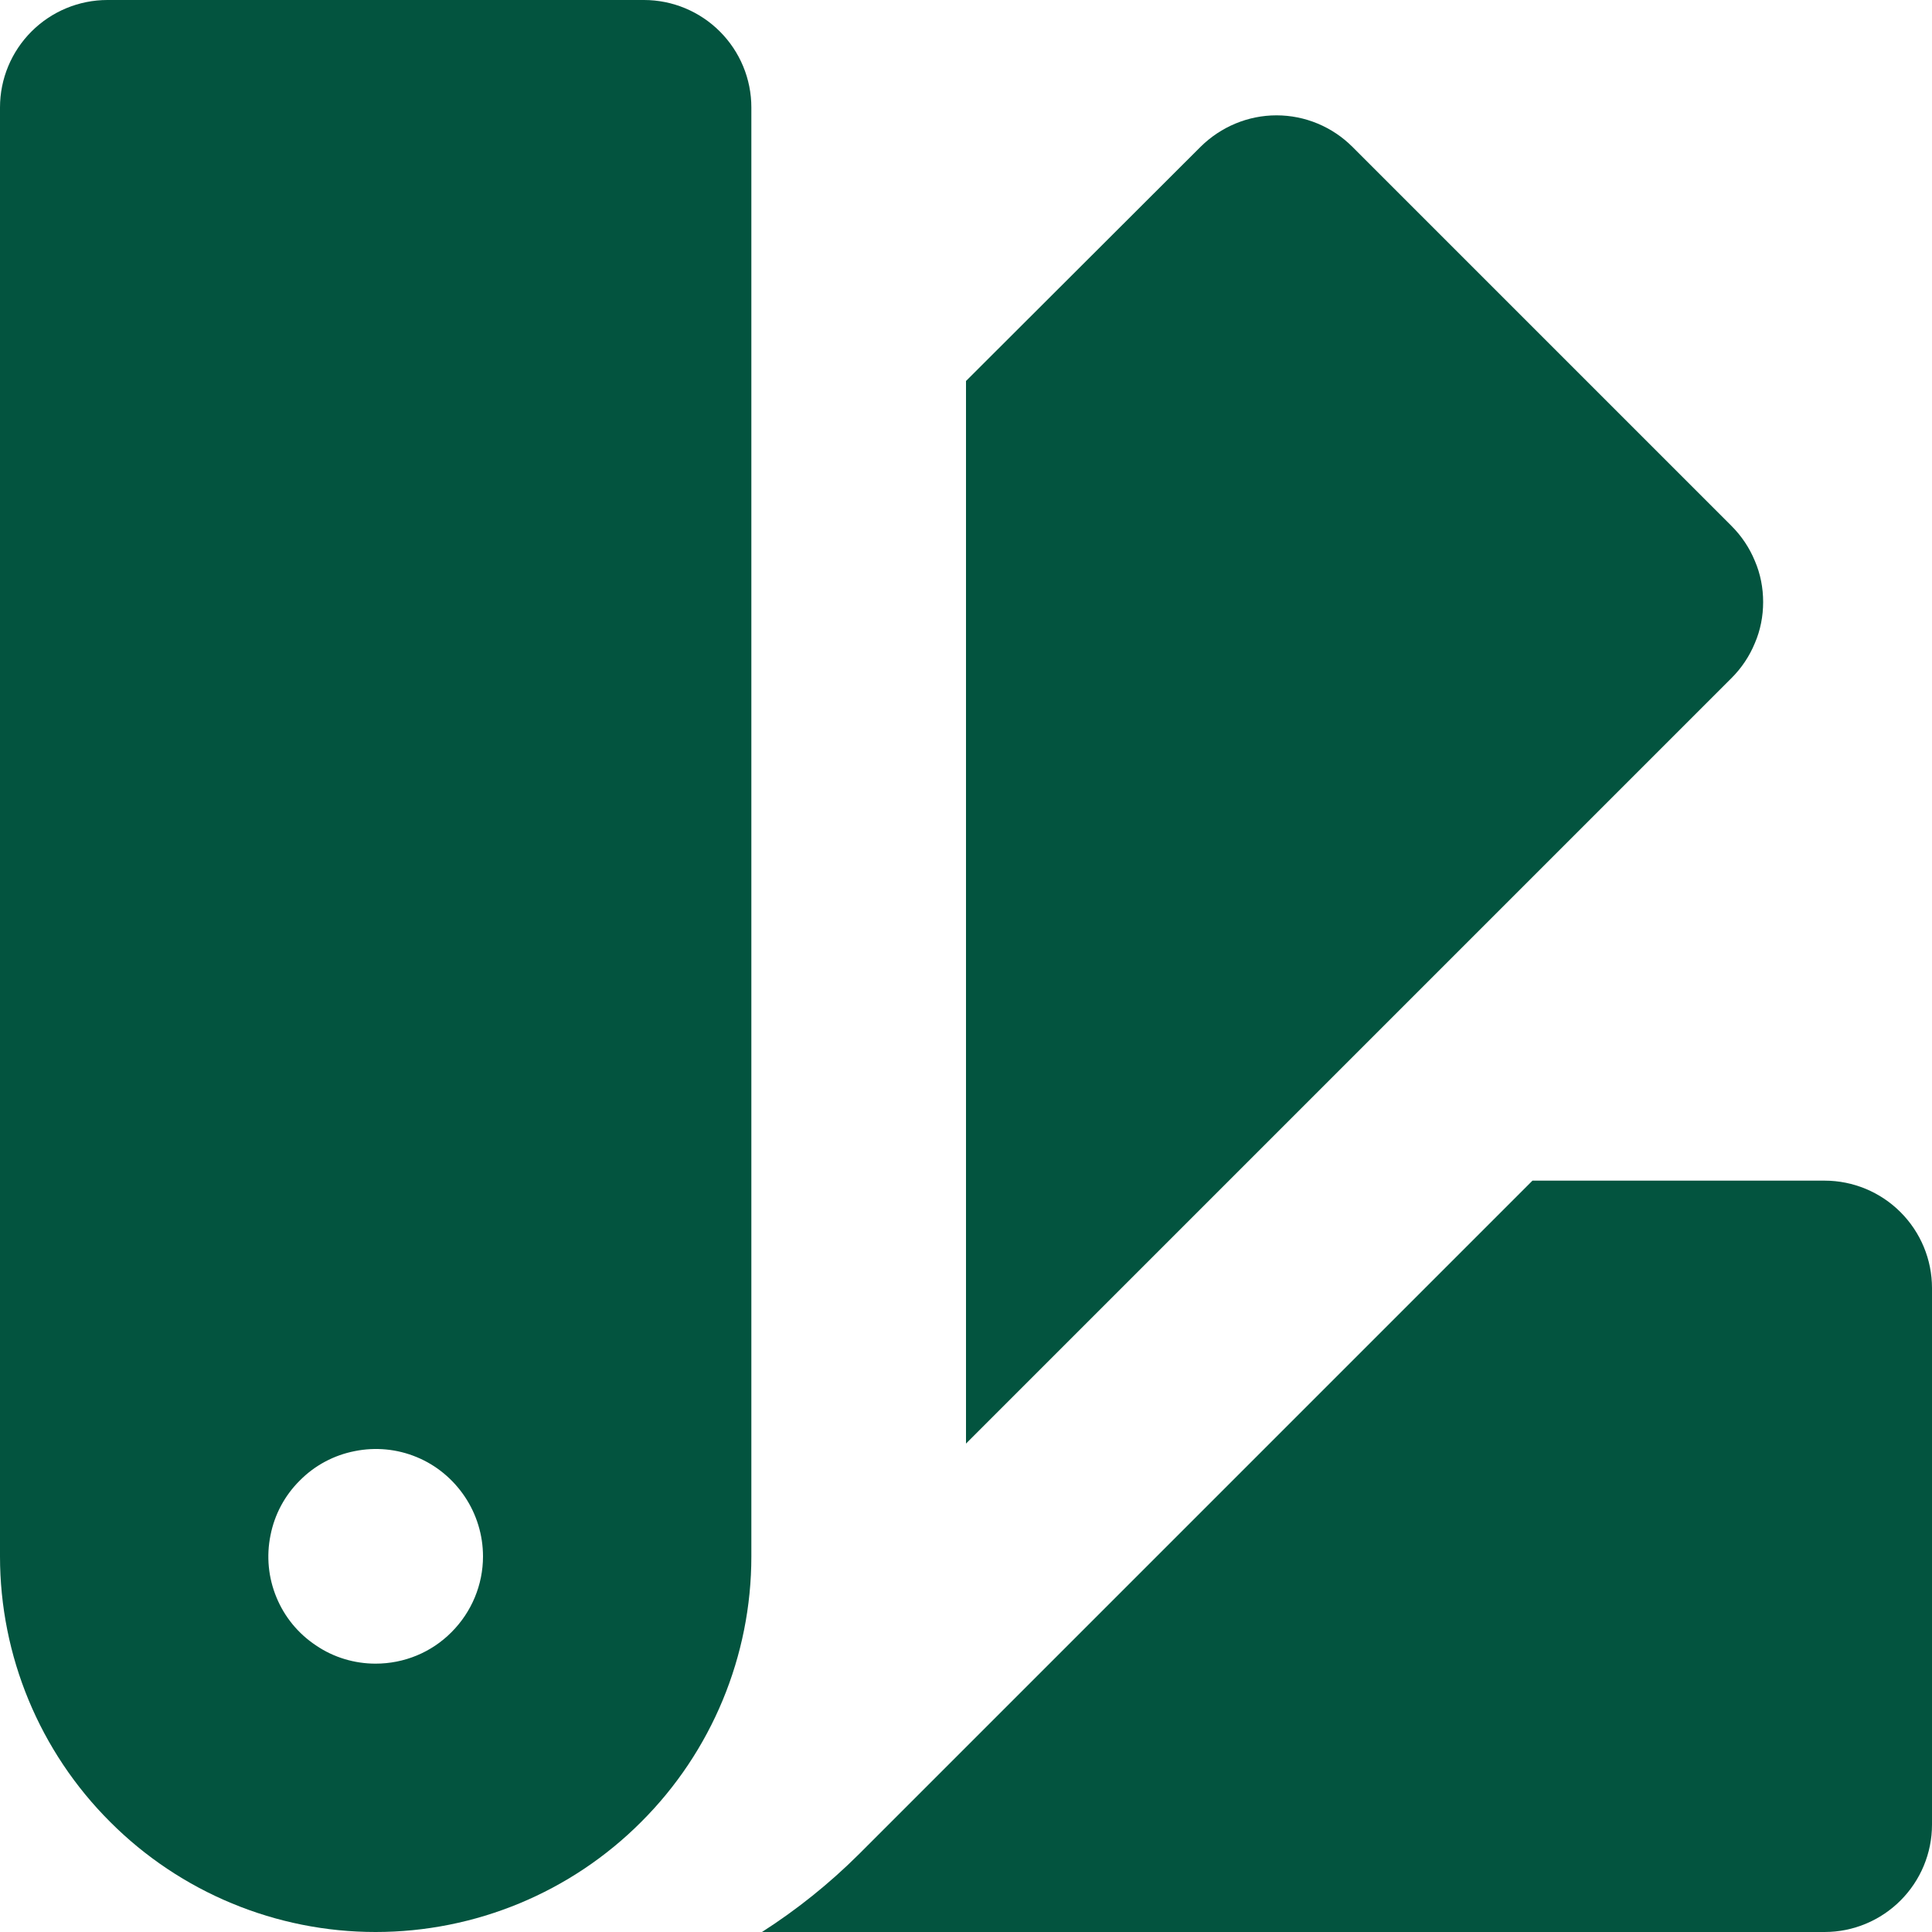 <svg width="10" height="10" viewBox="0 0 10 10" fill="none" xmlns="http://www.w3.org/2000/svg">
<g clip-path="url(#clip0_327_891)">
<path d="M9.444 6.111H7.932L4.444 9.599C4.292 9.75 4.125 9.884 3.944 10H9.444C9.592 10 9.733 9.941 9.837 9.837C9.941 9.733 10 9.592 10 9.444V6.667C10 6.519 9.941 6.378 9.837 6.274C9.733 6.17 9.592 6.111 9.444 6.111Z" fill="#03543F"/>
<path d="M3.333 0H0.556C0.408 0 0.267 0.059 0.163 0.163C0.059 0.267 0 0.408 0 0.556V8.056C1.08675e-08 8.571 0.205 9.066 0.57 9.43C0.934 9.795 1.429 10 1.944 10C2.46 10 2.955 9.795 3.319 9.43C3.684 9.066 3.889 8.571 3.889 8.056V0.556C3.889 0.408 3.83 0.267 3.726 0.163C3.622 0.059 3.481 0 3.333 0ZM1.944 8.611C1.835 8.611 1.727 8.579 1.636 8.517C1.544 8.456 1.473 8.37 1.431 8.268C1.389 8.167 1.378 8.055 1.4 7.947C1.421 7.839 1.474 7.74 1.552 7.663C1.629 7.585 1.728 7.532 1.836 7.511C1.944 7.489 2.056 7.5 2.157 7.542C2.259 7.584 2.345 7.656 2.406 7.747C2.467 7.838 2.5 7.946 2.5 8.056C2.5 8.203 2.441 8.344 2.337 8.448C2.233 8.553 2.092 8.611 1.944 8.611Z" fill="#03543F"/>
<path d="M8.962 2.722L7 0.76C6.896 0.656 6.755 0.597 6.607 0.597C6.46 0.597 6.319 0.656 6.214 0.76L5 1.972V7.472L8.962 3.51C9.014 3.458 9.055 3.397 9.083 3.329C9.112 3.262 9.126 3.189 9.126 3.116C9.126 3.043 9.112 2.97 9.083 2.903C9.055 2.835 9.014 2.774 8.962 2.722Z" fill="#03543F"/>
</g>
<defs>
<clipPath id="clip0_327_891">
<rect width="10" height="10" fill="white"/>
</clipPath>
</defs>
</svg>
